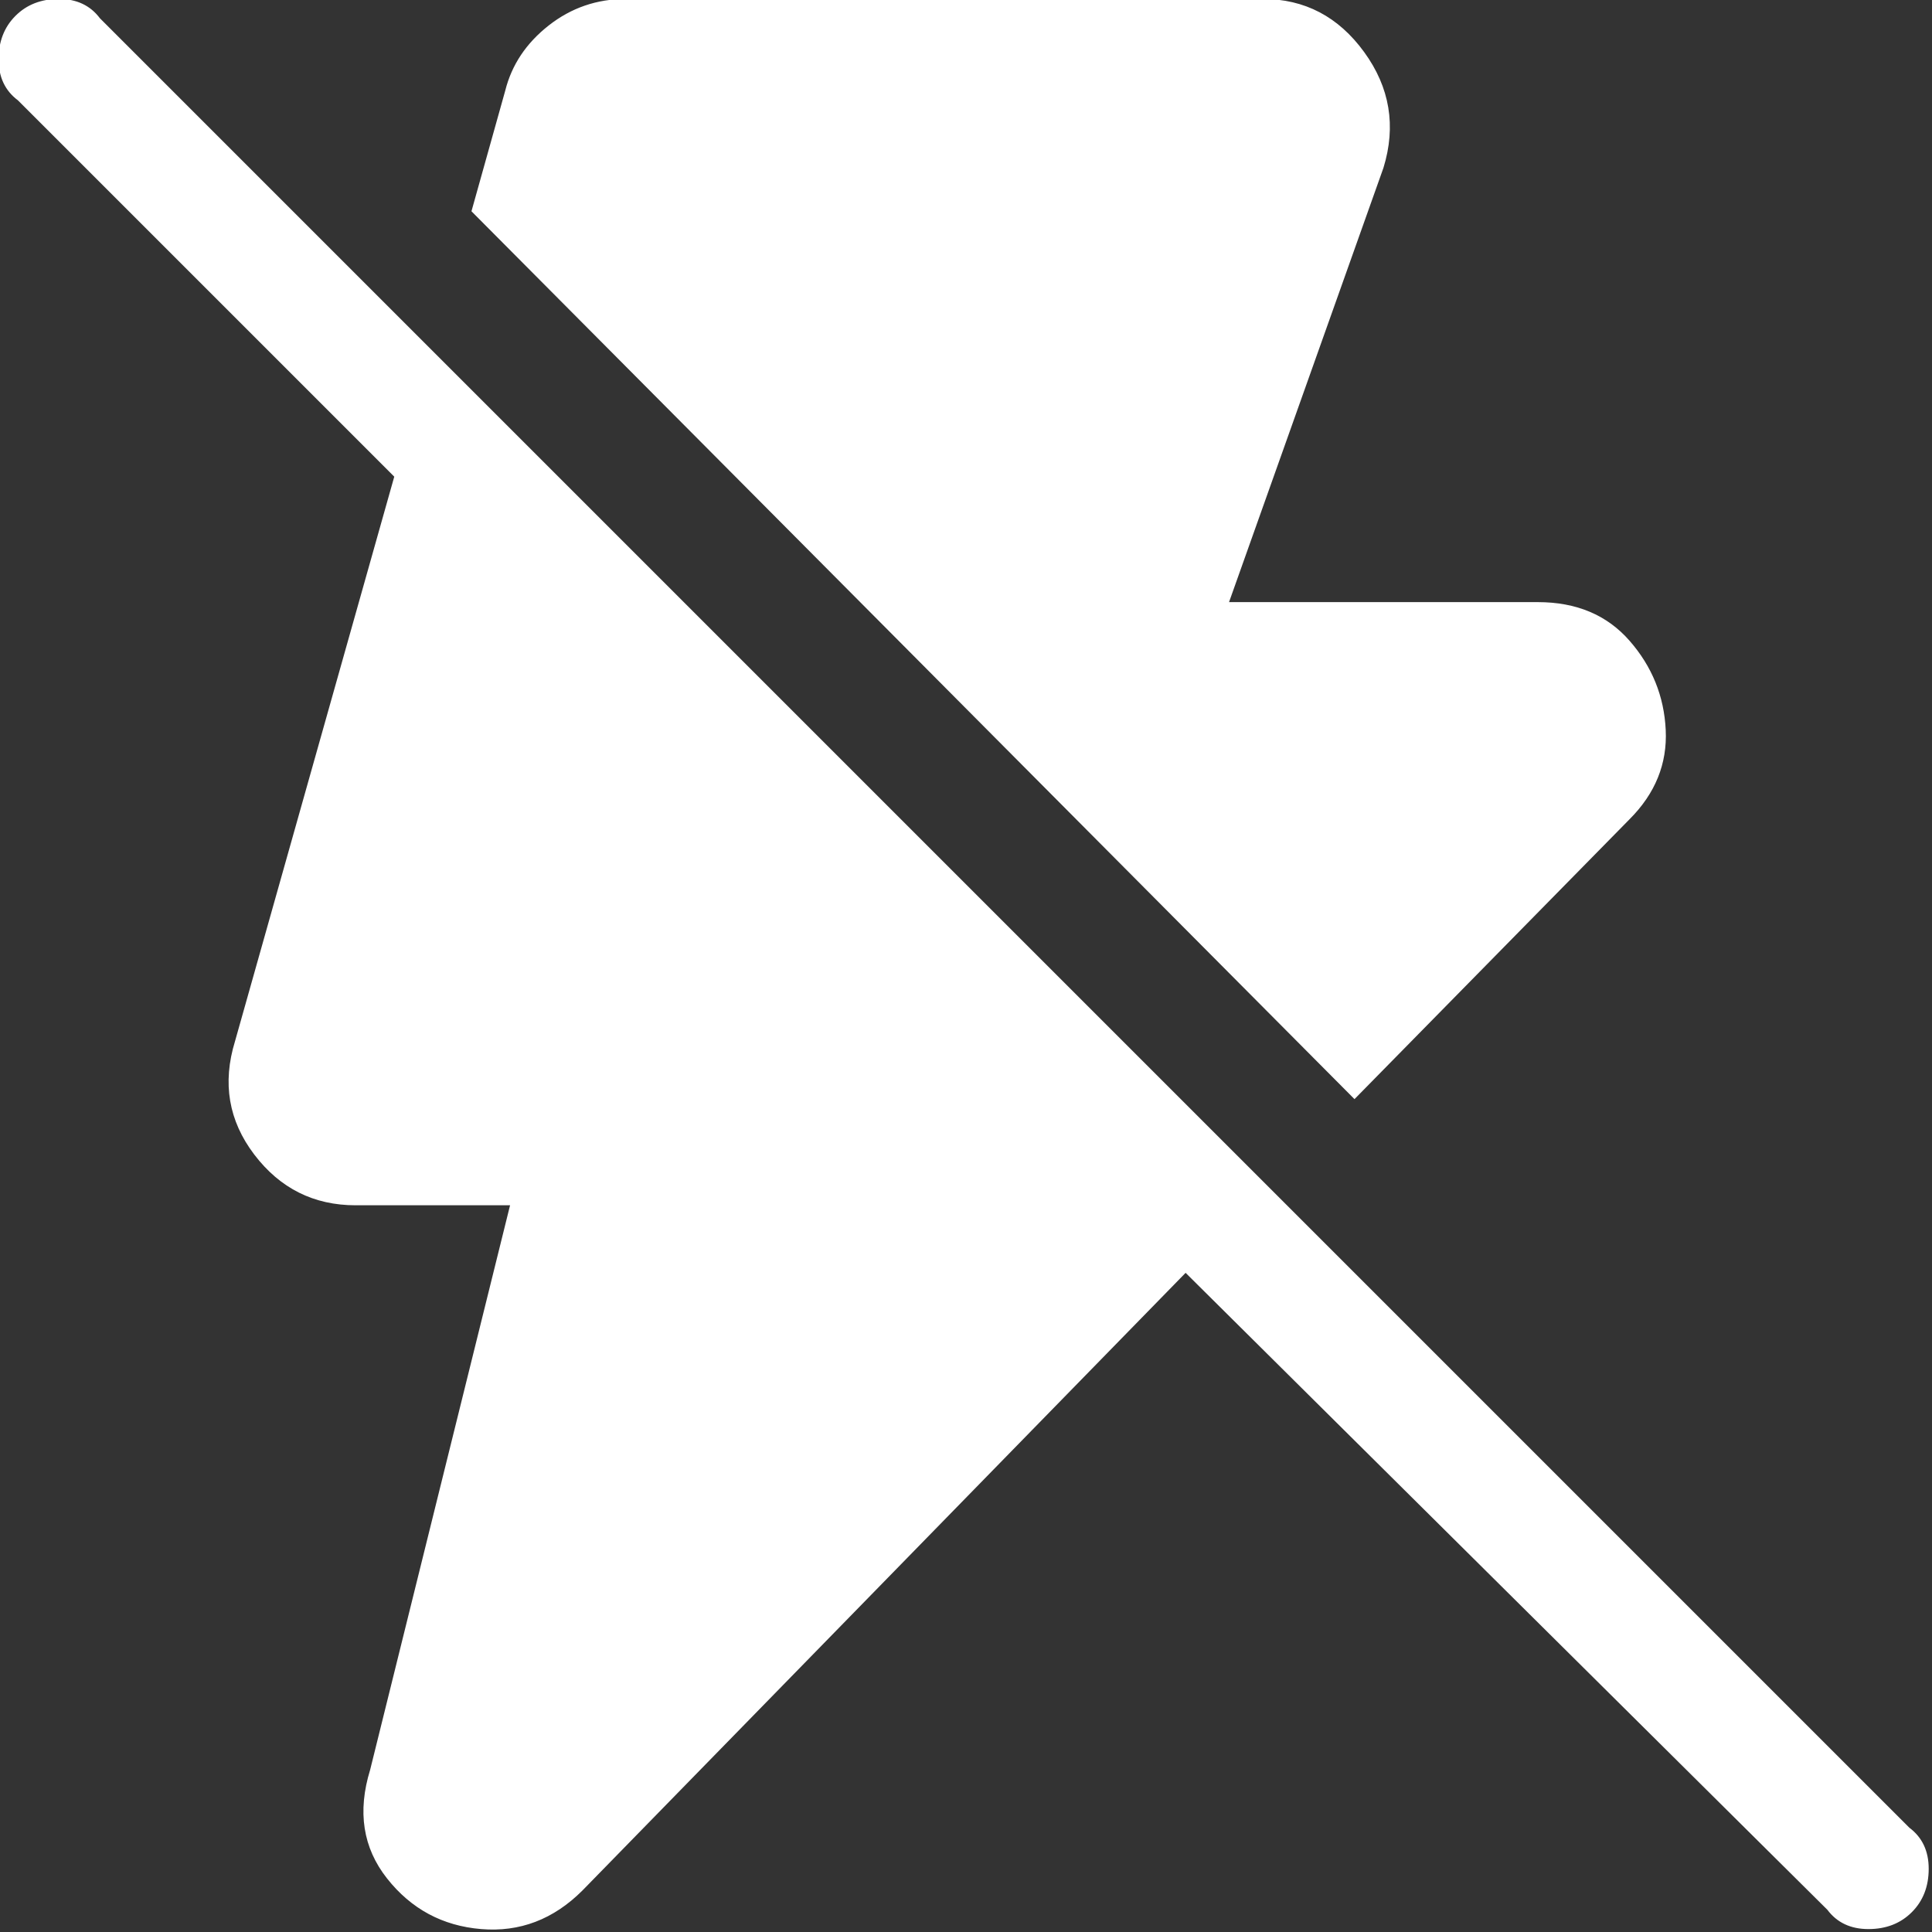 <!-- Exported by Character Map UWP -->
<svg height="100%" viewBox="103 195 820 820" width="100%" xmlns="http://www.w3.org/2000/svg" xmlns:xlink="http://www.w3.org/1999/xlink">
  <rect x="103" y="195" width="820" height="820" fill="#333333" stroke="none"/>
  <path d="M606.208,735.232L878.592,1005.57C882.688,1011.03 888.491,1013.76 896,1013.76C903.509,1013.76 909.653,1011.37 914.432,1006.59C919.211,1001.81 921.6,995.669 921.6,988.16C921.6,980.651 918.869,974.848 913.408,970.752L145.408,202.752C141.312,197.291 135.509,194.56 128,194.56C120.491,194.56 114.347,196.949 109.568,201.728C104.789,206.507 102.4,212.651 102.4,220.16C102.4,227.669 105.131,233.472 110.592,237.568L270.336,397.312L202.752,636.928C197.291,654.677 200.021,670.72 210.944,685.056C221.867,699.392 236.203,706.56 253.952,706.56L319.488,706.56L260.096,946.176C254.635,963.925 257.024,979.285 267.264,992.256C277.504,1005.23 290.816,1012.39 307.2,1013.76C323.584,1015.13 337.92,1009.66 350.208,997.376ZM794.624,542.72L677.888,661.504L303.104,284.672L317.44,233.472C320.171,222.549 326.315,213.333 335.872,205.824C345.429,198.315 356.352,194.56 368.64,194.56L638.976,194.56C656.725,194.56 671.061,202.069 681.984,217.088C692.907,232.107 695.637,248.491 690.176,266.24L624.64,450.56L755.712,450.56C772.096,450.56 785.067,456.021 794.624,466.944C804.181,477.867 809.301,490.496 809.984,504.832C810.667,519.168 805.547,531.797 794.624,542.72Z" fill="#FFFFFF" fill-opacity="1">
  </path>
</svg>